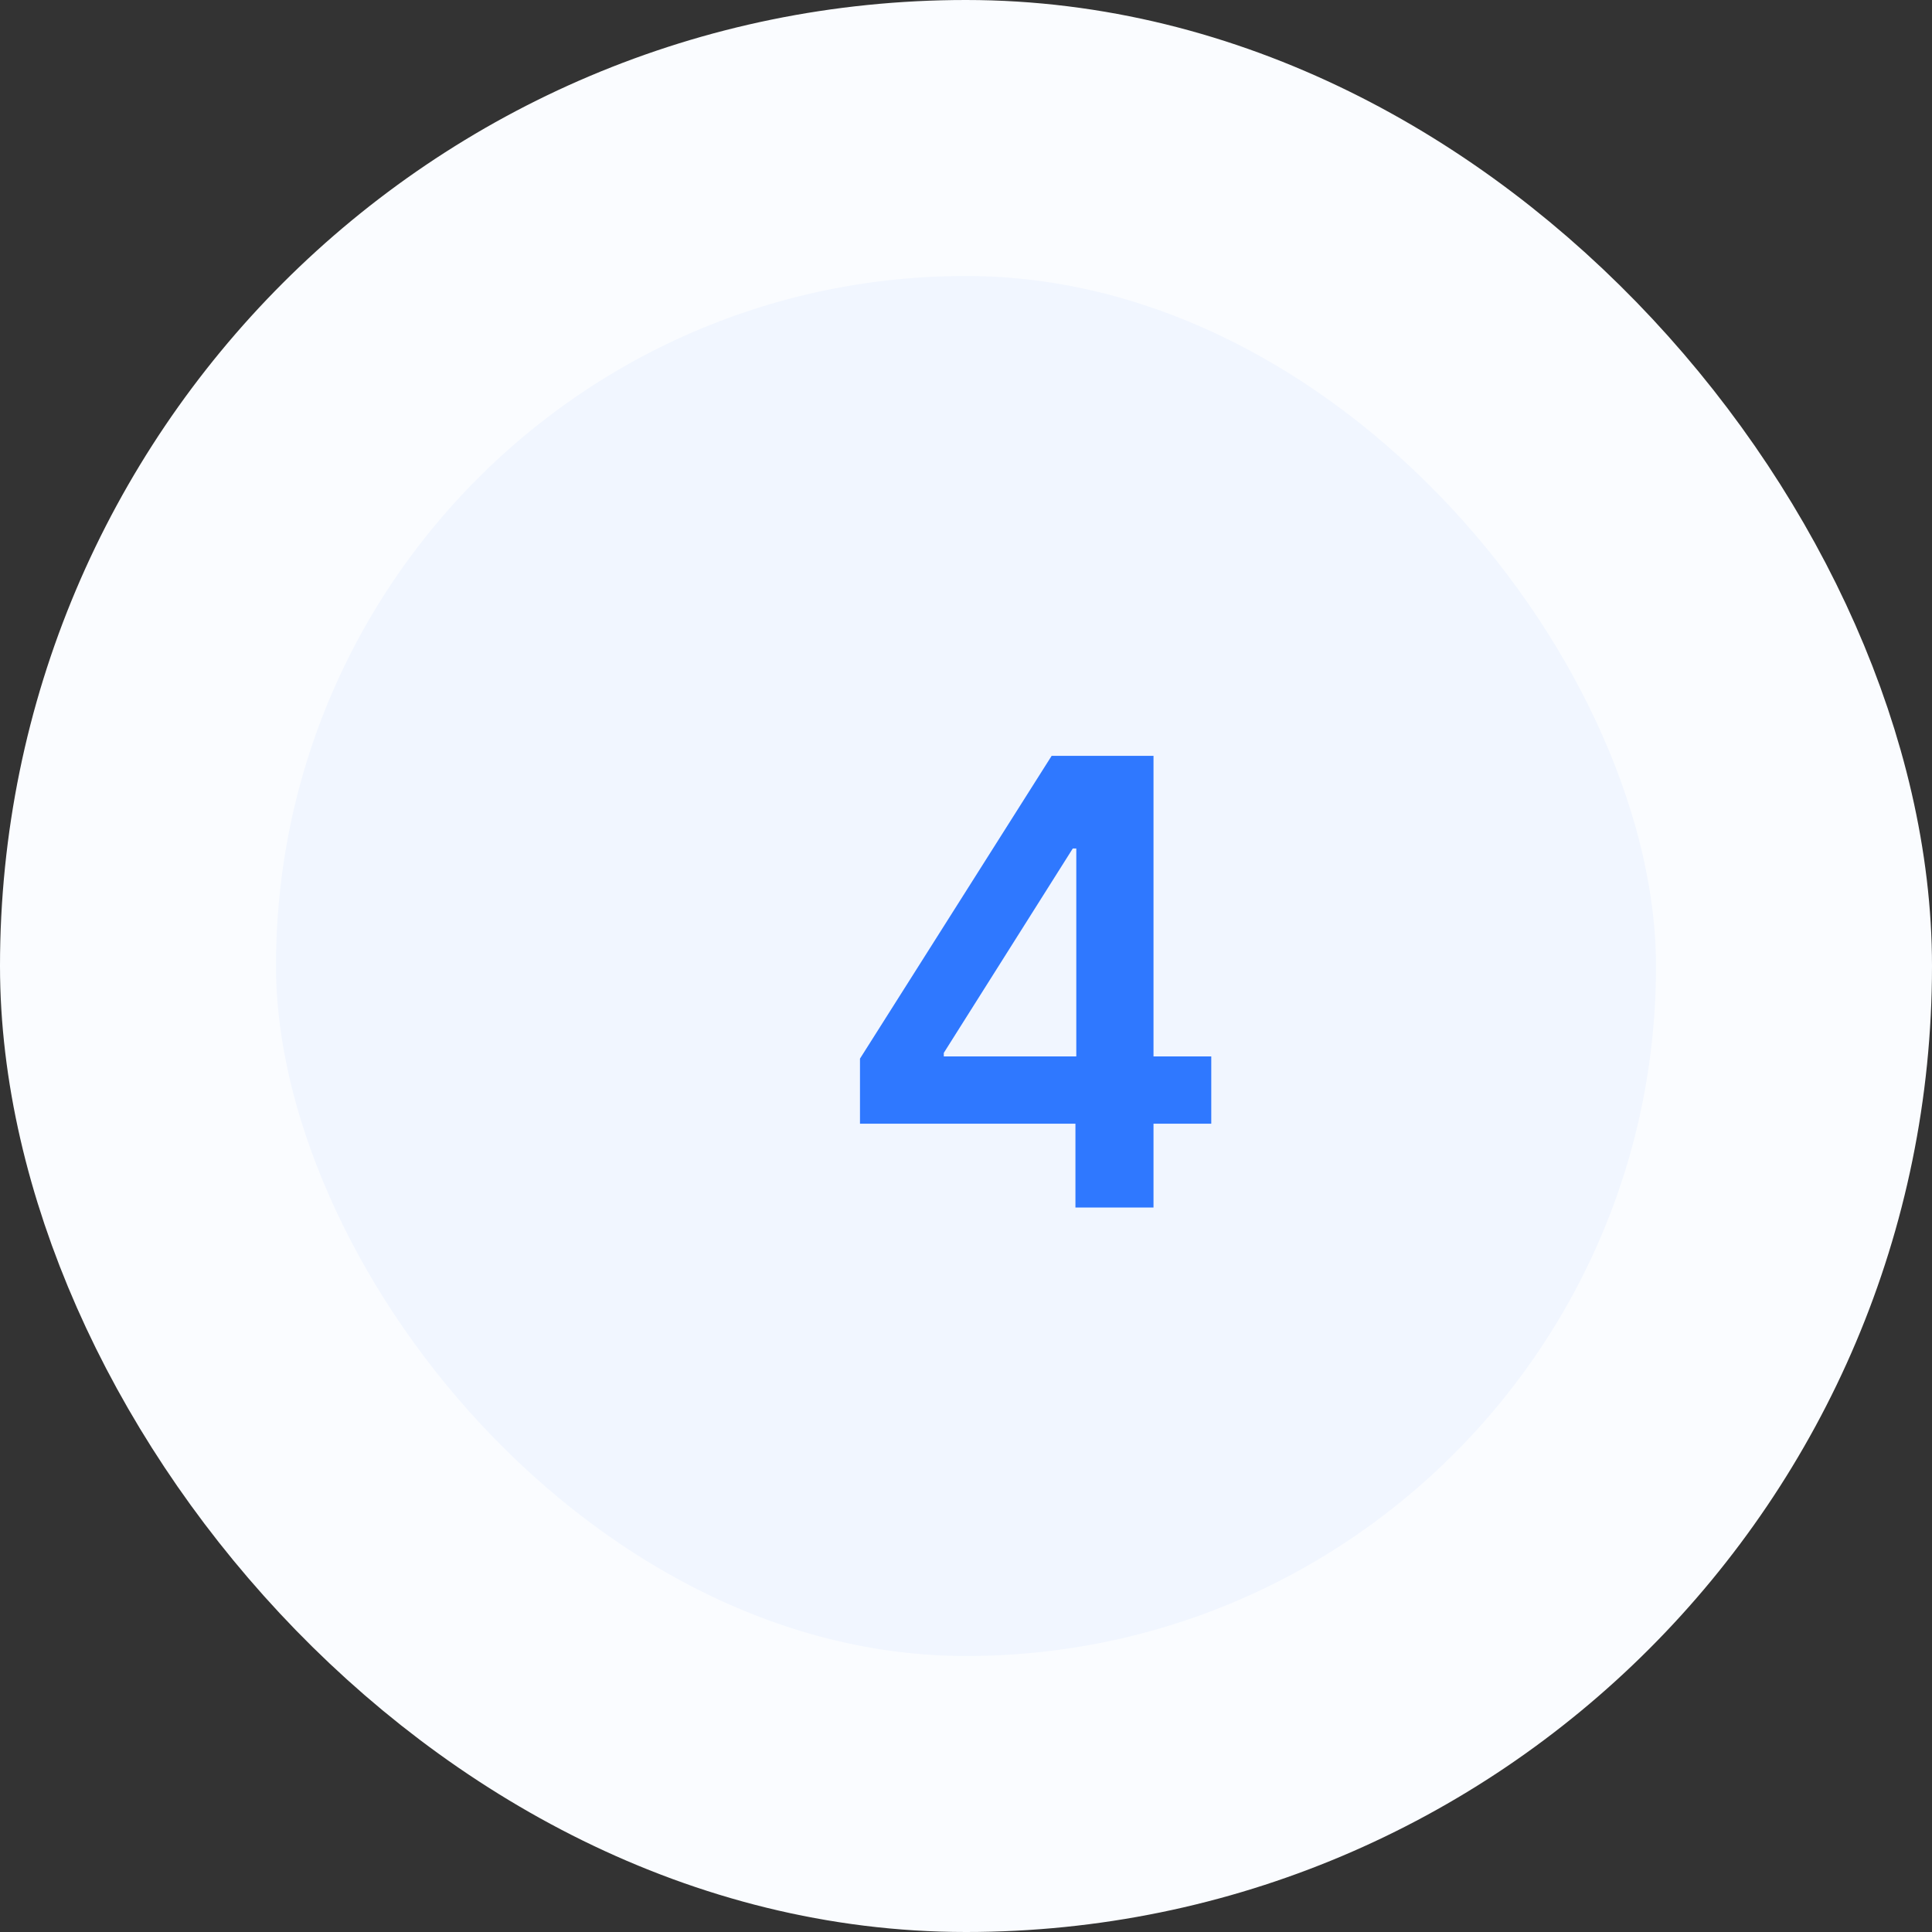 <svg xmlns="http://www.w3.org/2000/svg" width="56" height="56" viewBox="0 0 56 56" fill="none"><rect x="0" y="0" width="56" height="56" fill="#333333" stroke="none"/><rect x="4" y="4" width="48" height="48" rx="24" fill="#F1F6FF"></rect><rect x="4" y="4" width="48" height="48" rx="24" stroke="#FAFCFF" stroke-width="8"></rect><path d="M24.927 32.571V30.685L30.482 21.909H32.054V24.594H31.095L27.356 30.519V30.621H35.109V32.571H24.927ZM31.172 35V31.996L31.197 31.152V21.909H33.435V35H31.172Z" fill="#2F78FF"></path></svg>